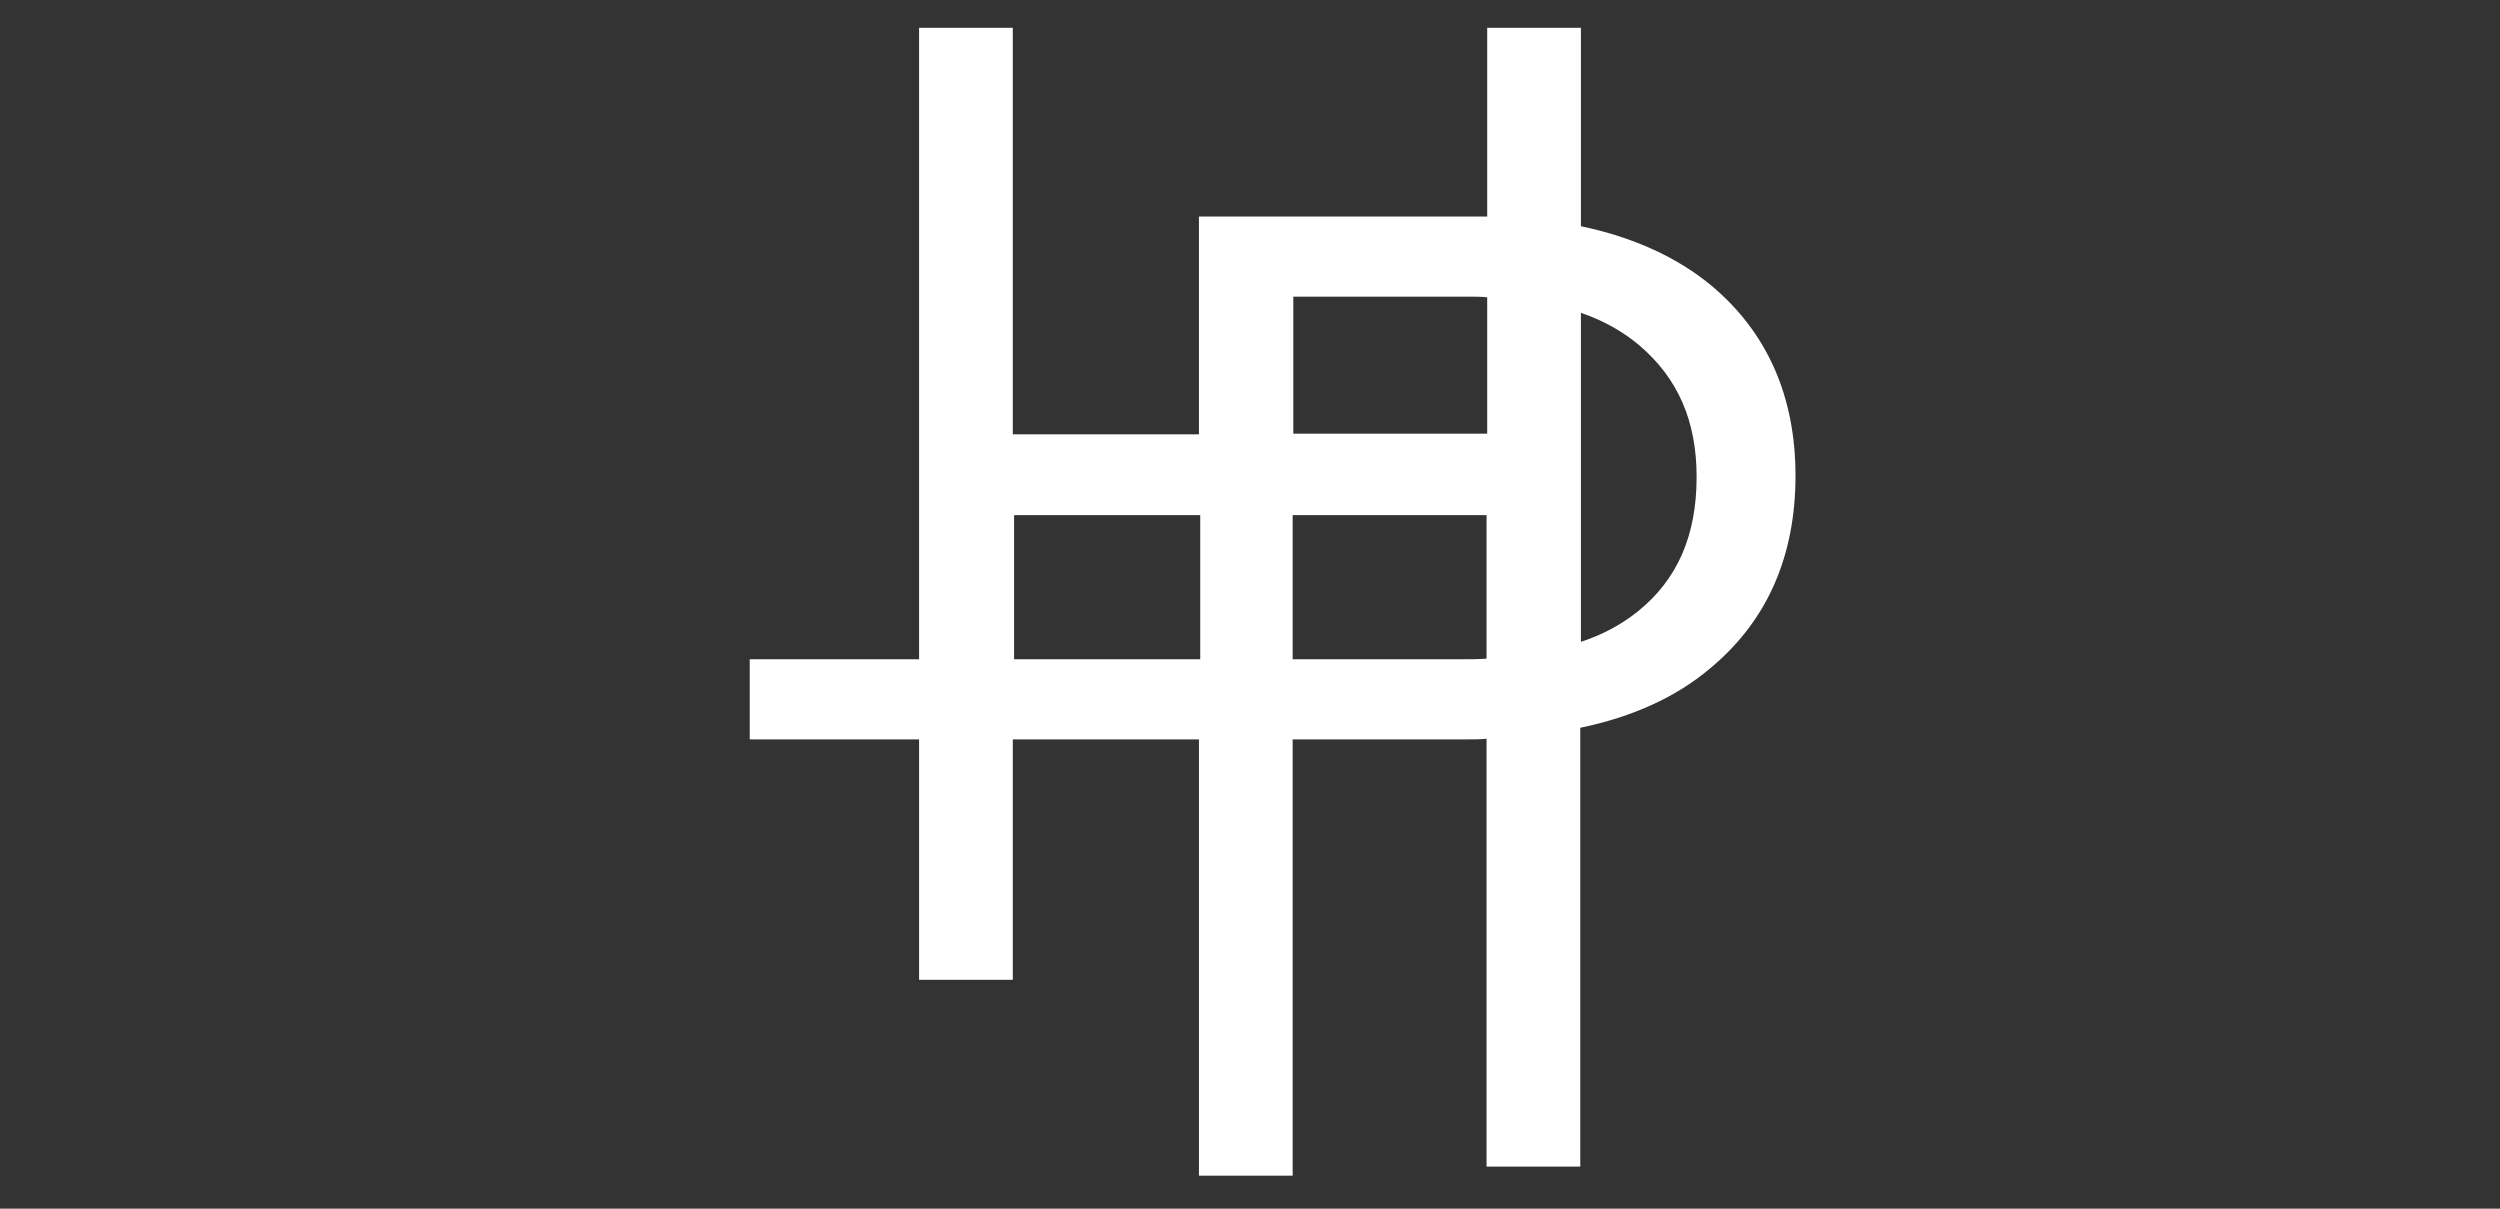 <svg xmlns="http://www.w3.org/2000/svg" viewBox="0 0 386.8 187"><rect x="0" y="0" width="386.8" height="187" fill="#333333" stroke="none"/><g><path d="M277.8 73.6c0-12.3-4.4-22.2-13-29.4-5.3-4.4-12.1-7.5-20.2-9.2V4.3h-14.5v29.2H185.5v33.7h-28.8V4.3h-14.5V102H116v12.4h26.2v37.2h14.5v-37.2h28.8v67.5H200v-67.5H226.8c1.1 0 2.2 0 3.2-.1v66.2h14.5v-67.9c8.2-1.7 14.9-4.8 20.1-9.2 8.8-7.3 13.2-17.3 13.2-29.8zM185.7 102h-28.8V79.7h28.8V102zm44.4-.1c-1.3.1-2.6.1-4 .1H200V79.7h30v22.2h.1zm0-34.8h-30V45.9h27.4c.9 0 1.7 0 2.6.1v21.1zm23.3 27.5c-2.5 2-5.4 3.6-8.8 4.7V48.4c3.5 1.2 6.5 2.9 9 5 6 5.1 8.9 11.7 8.9 20.4 0 9.1-3 15.9-9.1 20.8z" fill="#fff"/></g></svg>
